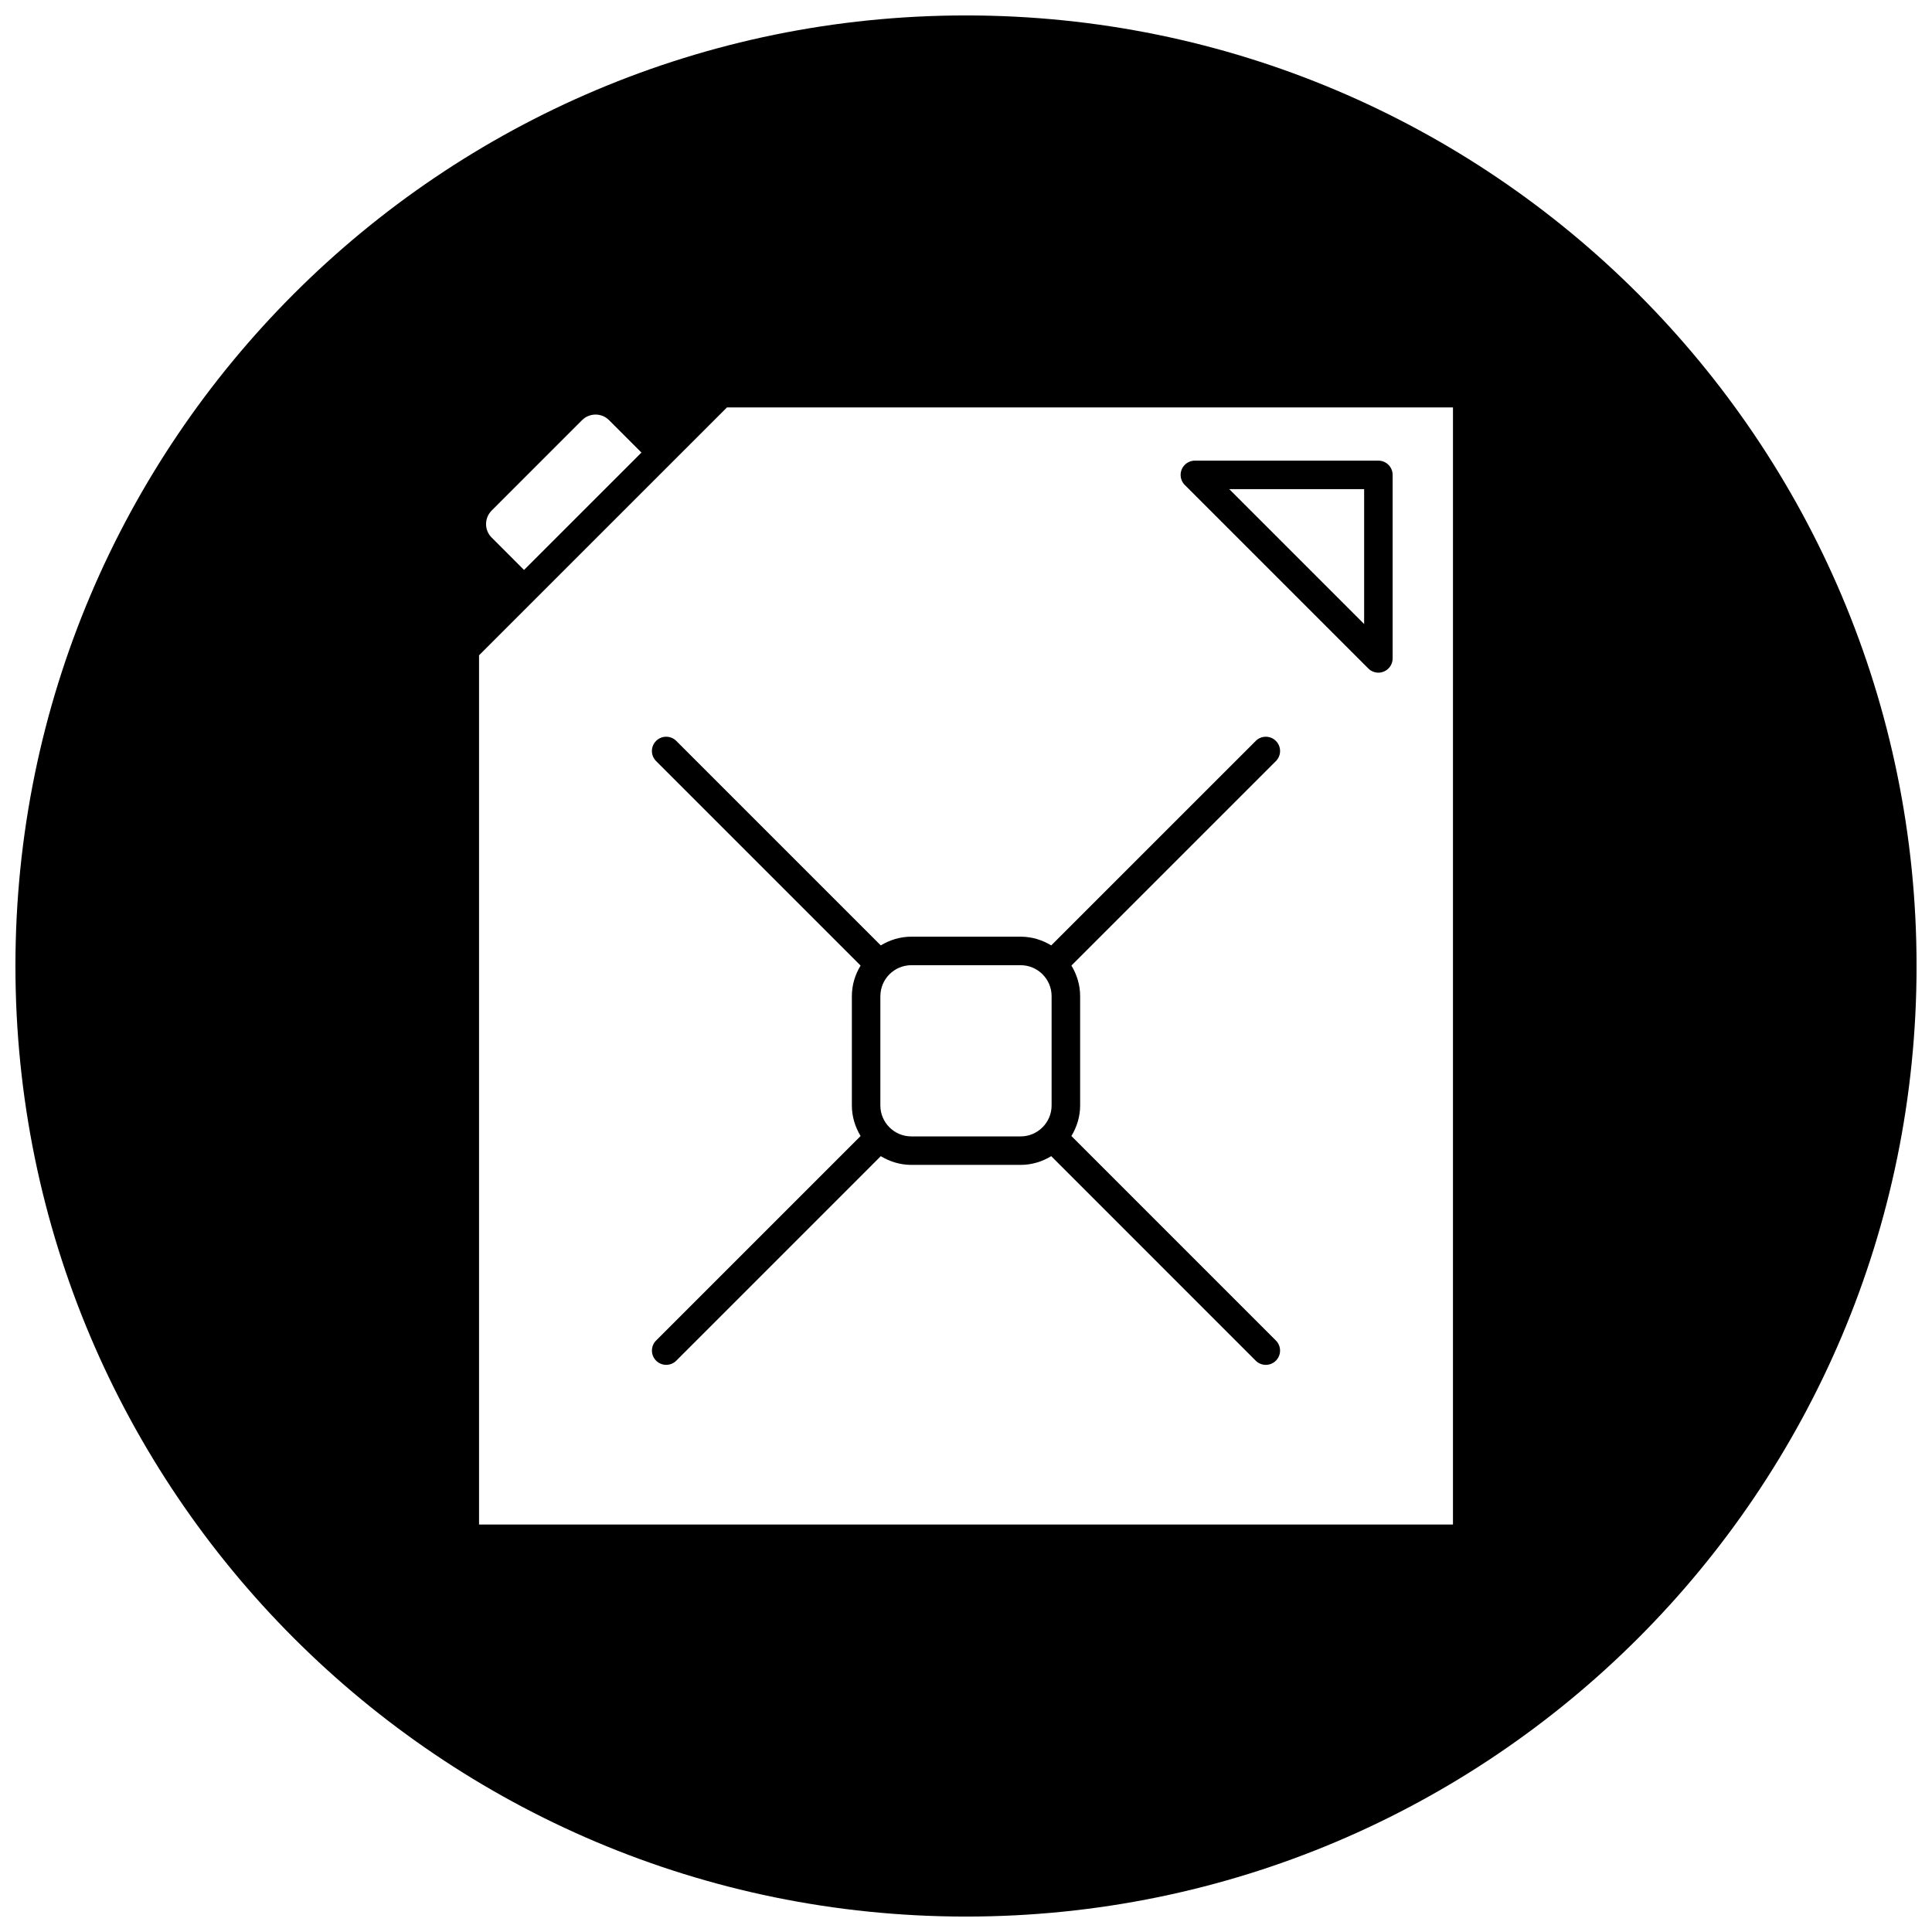 <?xml version="1.0" encoding="UTF-8"?>
<!-- Uploaded to: ICON Repo, www.svgrepo.com, Generator: ICON Repo Mixer Tools -->
<svg width="800px" height="800px" version="1.1" viewBox="144 144 512 512" xmlns="http://www.w3.org/2000/svg">
 <defs>
  <clipPath id="a">
   <path d="m148.09 148.09h503.81v503.81h-503.81z"/>
  </clipPath>
 </defs>
 <path d="m457.98 272.52 48.637 48.637c0.348 0.348 0.762 0.625 1.223 0.816 0.465 0.191 0.953 0.293 1.445 0.293 0.492 0 0.984-0.102 1.445-0.293 0.922-0.383 1.656-1.117 2.039-2.039 0.191-0.465 0.293-0.953 0.293-1.445v-48.637c0-2.086-1.691-3.777-3.777-3.777h-48.637c-0.492 0-0.984 0.102-1.445 0.293-0.922 0.383-1.656 1.117-2.039 2.039-0.379 0.926-0.379 1.965 0 2.887 0.191 0.461 0.465 0.879 0.816 1.227zm47.531 1.109v35.742l-35.742-35.742z"/>
 <path d="m317.87 340.35c-1.477 1.477-1.477 3.871 0 5.344l54.195 54.191c-1.438 2.371-2.312 5.129-2.312 8.098v28.969c0 2.973 0.875 5.727 2.316 8.102l-54.191 54.191c-1.477 1.477-1.477 3.871 0 5.344 0.734 0.734 1.703 1.109 2.672 1.109s1.934-0.367 2.672-1.109l54.195-54.195c2.371 1.438 5.129 2.312 8.102 2.312h28.965c2.973 0 5.727-0.875 8.102-2.312l54.191 54.199c0.734 0.734 1.703 1.109 2.672 1.109s1.934-0.367 2.672-1.109c1.477-1.477 1.477-3.871 0-5.344l-54.191-54.195c1.441-2.379 2.316-5.129 2.316-8.102v-28.969c0-2.973-0.875-5.727-2.312-8.102l54.191-54.184c1.477-1.477 1.477-3.871 0-5.344-1.477-1.477-3.871-1.477-5.344 0l-54.195 54.188c-2.379-1.438-5.129-2.312-8.102-2.312h-28.965c-2.977 0-5.734 0.875-8.105 2.312l-54.195-54.191c-1.477-1.477-3.871-1.477-5.348 0zm59.441 67.633c0-2.258 0.922-4.301 2.402-5.785 0 0 0.004 0 0.004-0.004s0-0.004 0.004-0.004c1.484-1.48 3.535-2.402 5.793-2.402h28.965c4.523 0 8.207 3.68 8.207 8.195v28.969c0 2.246-0.91 4.289-2.383 5.773-0.012 0.012-0.023 0.012-0.035 0.02-0.012 0.012-0.012 0.02-0.02 0.031-1.484 1.473-3.523 2.383-5.773 2.383h-28.965c-4.519 0-8.207-3.68-8.207-8.203l0.004-28.973z"/>
 <g clip-path="url(#a)">
  <path d="m400 148.09c-139.12 0-251.91 112.78-251.91 251.91 0 139.12 112.79 251.91 251.91 251.91 139.12 0 251.91-112.78 251.91-251.91-0.004-139.12-112.79-251.91-251.91-251.91zm-125.7 131.21 23.949-23.957c1.98-1.969 5.184-1.969 7.152 0l8.59 8.59-31.117 31.109-8.586-8.59c-0.957-0.953-1.48-2.223-1.48-3.578 0.008-1.348 0.535-2.617 1.492-3.574zm254.75 268.72h-258.1v-230.36l65.703-65.691h192.4z"/>
 </g>
</svg>